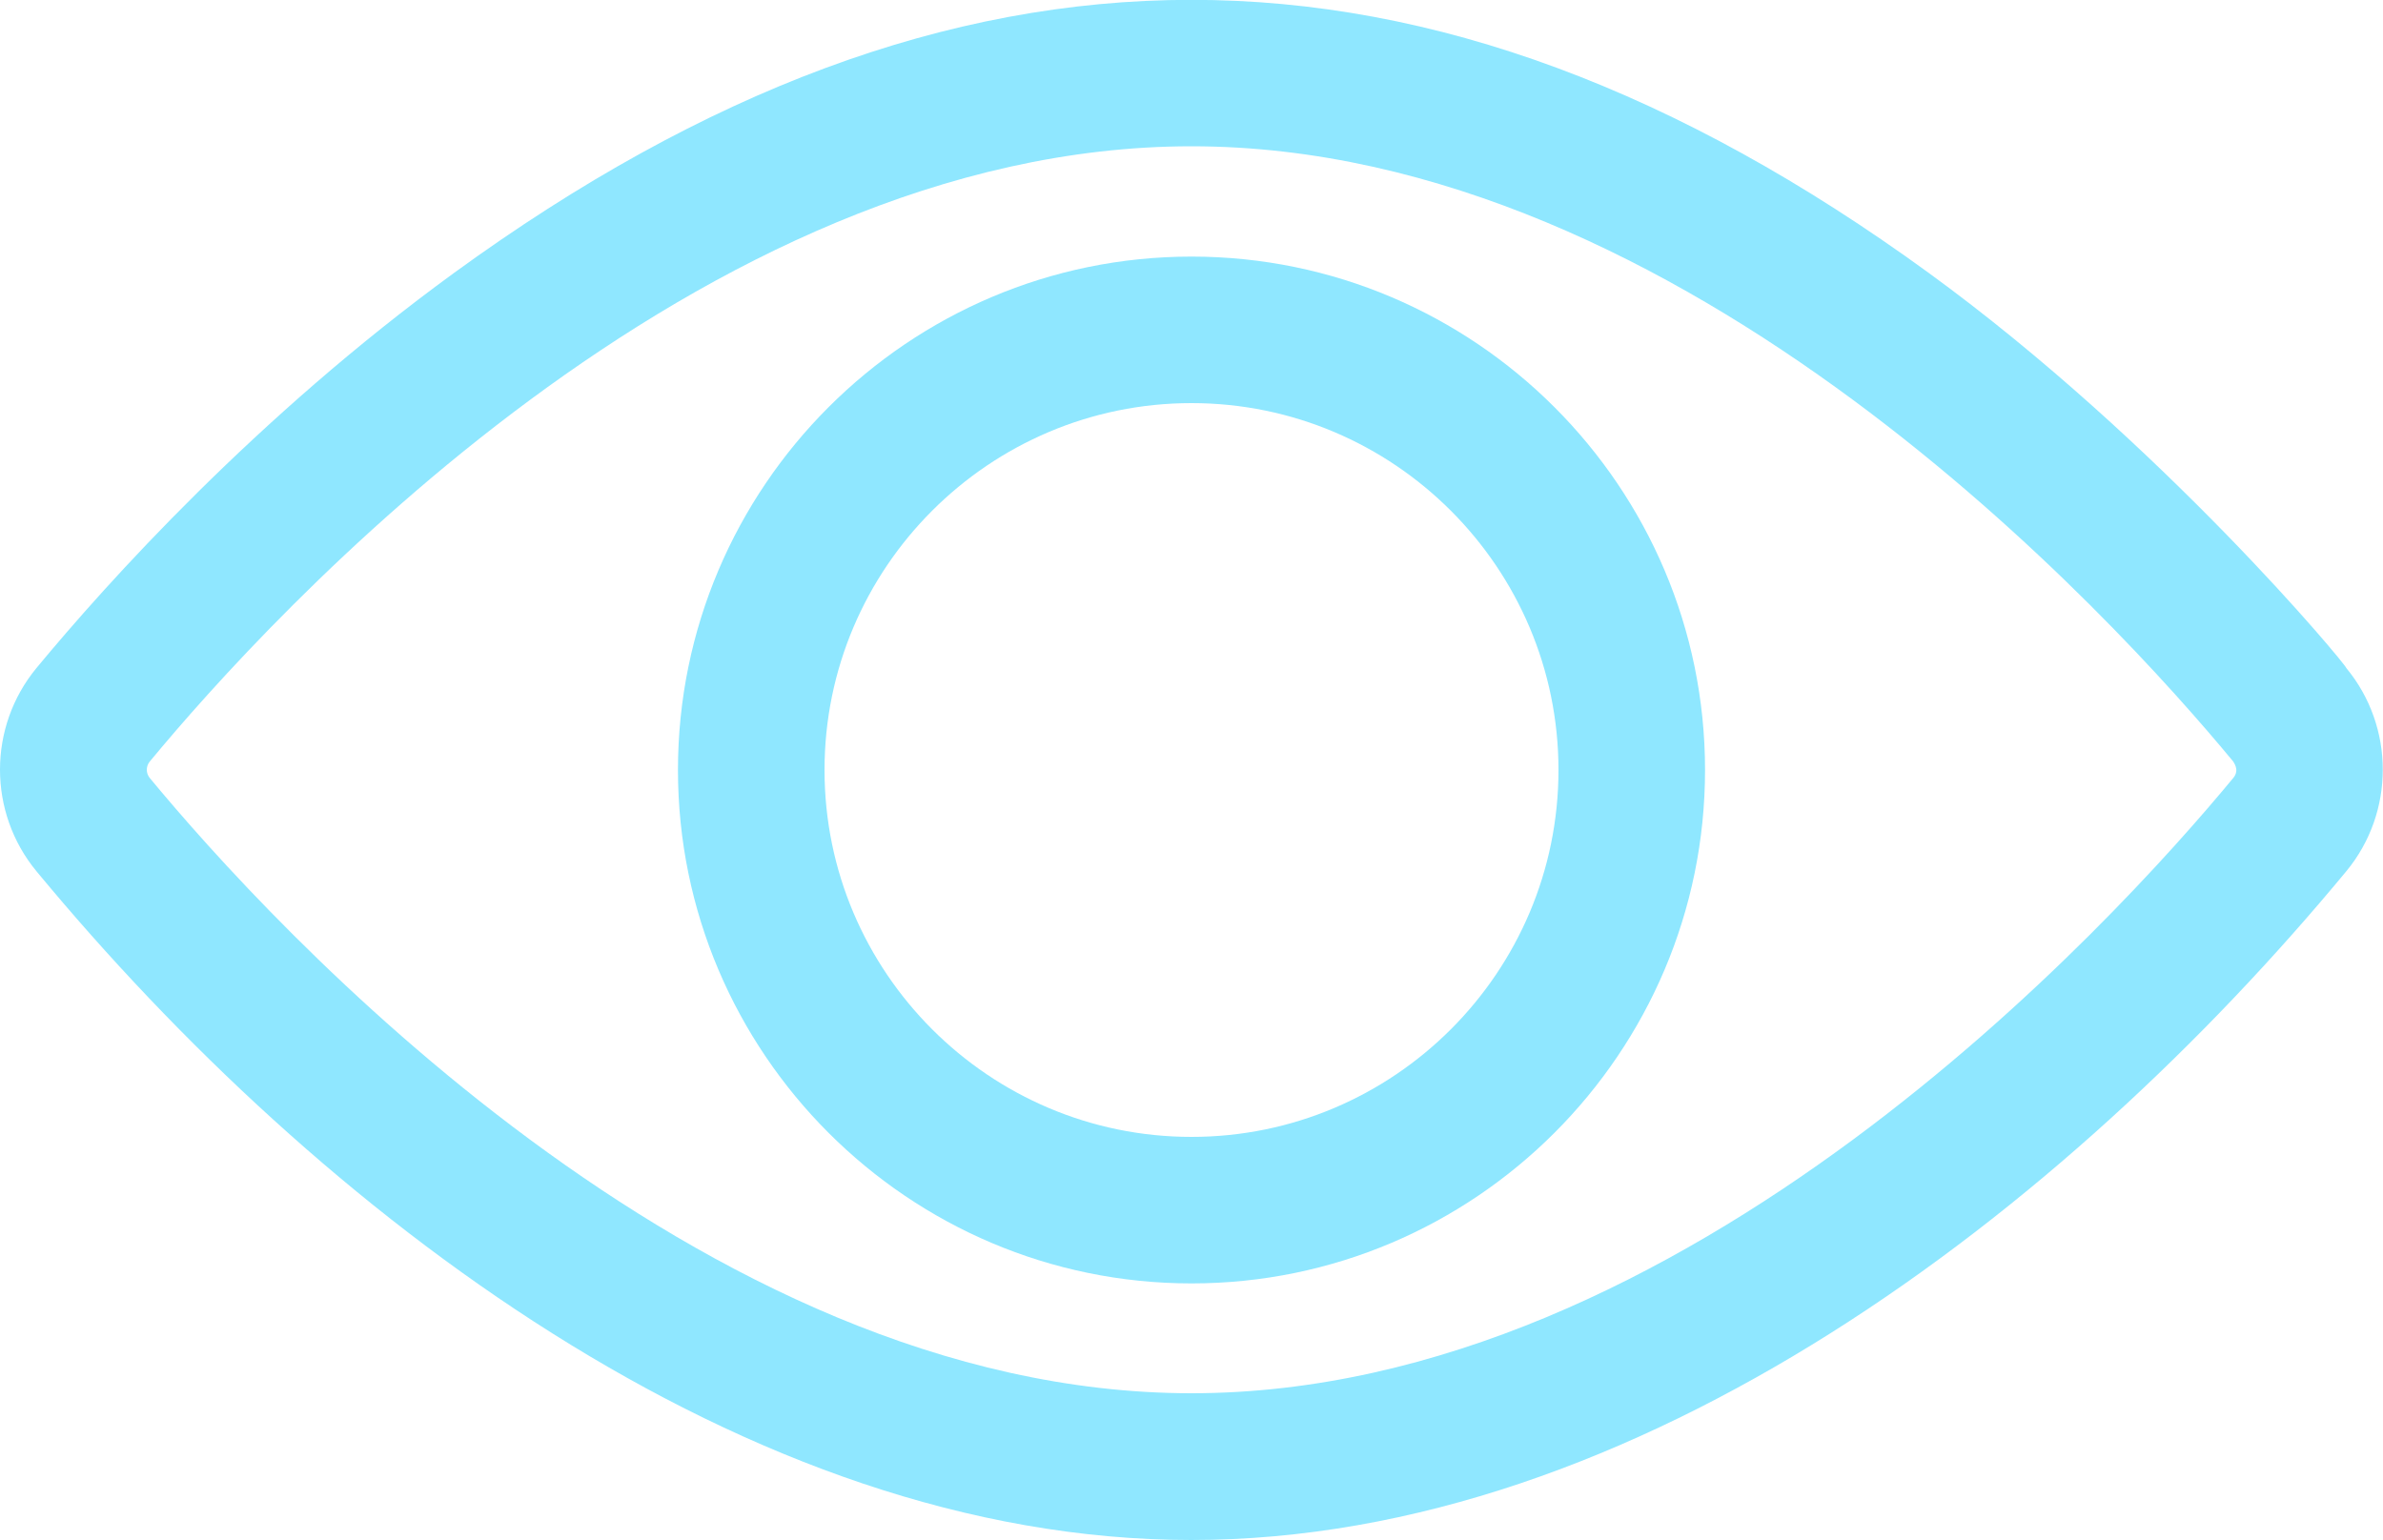 <?xml version="1.0" encoding="UTF-8"?>
<svg id="Layer_1" data-name="Layer 1" xmlns="http://www.w3.org/2000/svg" viewBox="0 0 100 64.64">
  <defs>
    <style>
      .cls-1 {
        fill: #8fe7ff;
      }
    </style>
  </defs>
  <path class="cls-1" d="M50,64.64c-18.72,0-36.64-13.77-48.47-28.07-2.04-2.47-2.04-6.06,0-8.53,2.97-3.59,9.21-10.53,17.53-16.59,20.97-15.26,40.86-15.29,61.87,0,9.78,7.12,17.53,16.46,17.53,16.59,2.04,2.47,2.04,6.06,0,8.53-11.83,14.29-29.75,28.07-48.47,28.07h0ZM50,6.14C29.27,6.14,11.29,25.91,6.28,31.97c-.16.2-.16.48,0,.68,5.01,6.06,22.99,25.83,43.72,25.83s38.71-19.77,43.72-25.83c.29-.35-.02-.68,0-.68-5.01-6.06-22.99-25.83-43.72-25.83h0Z"/>
  <path class="cls-1" d="M50,53.87c-11.88,0-21.55-9.67-21.55-21.55s9.67-21.55,21.55-21.55,21.55,9.67,21.55,21.55-9.67,21.55-21.55,21.55ZM50,16.92c-8.49,0-15.4,6.91-15.4,15.4s6.91,15.4,15.4,15.4,15.4-6.91,15.4-15.4-6.91-15.4-15.4-15.4Z"/>
</svg>